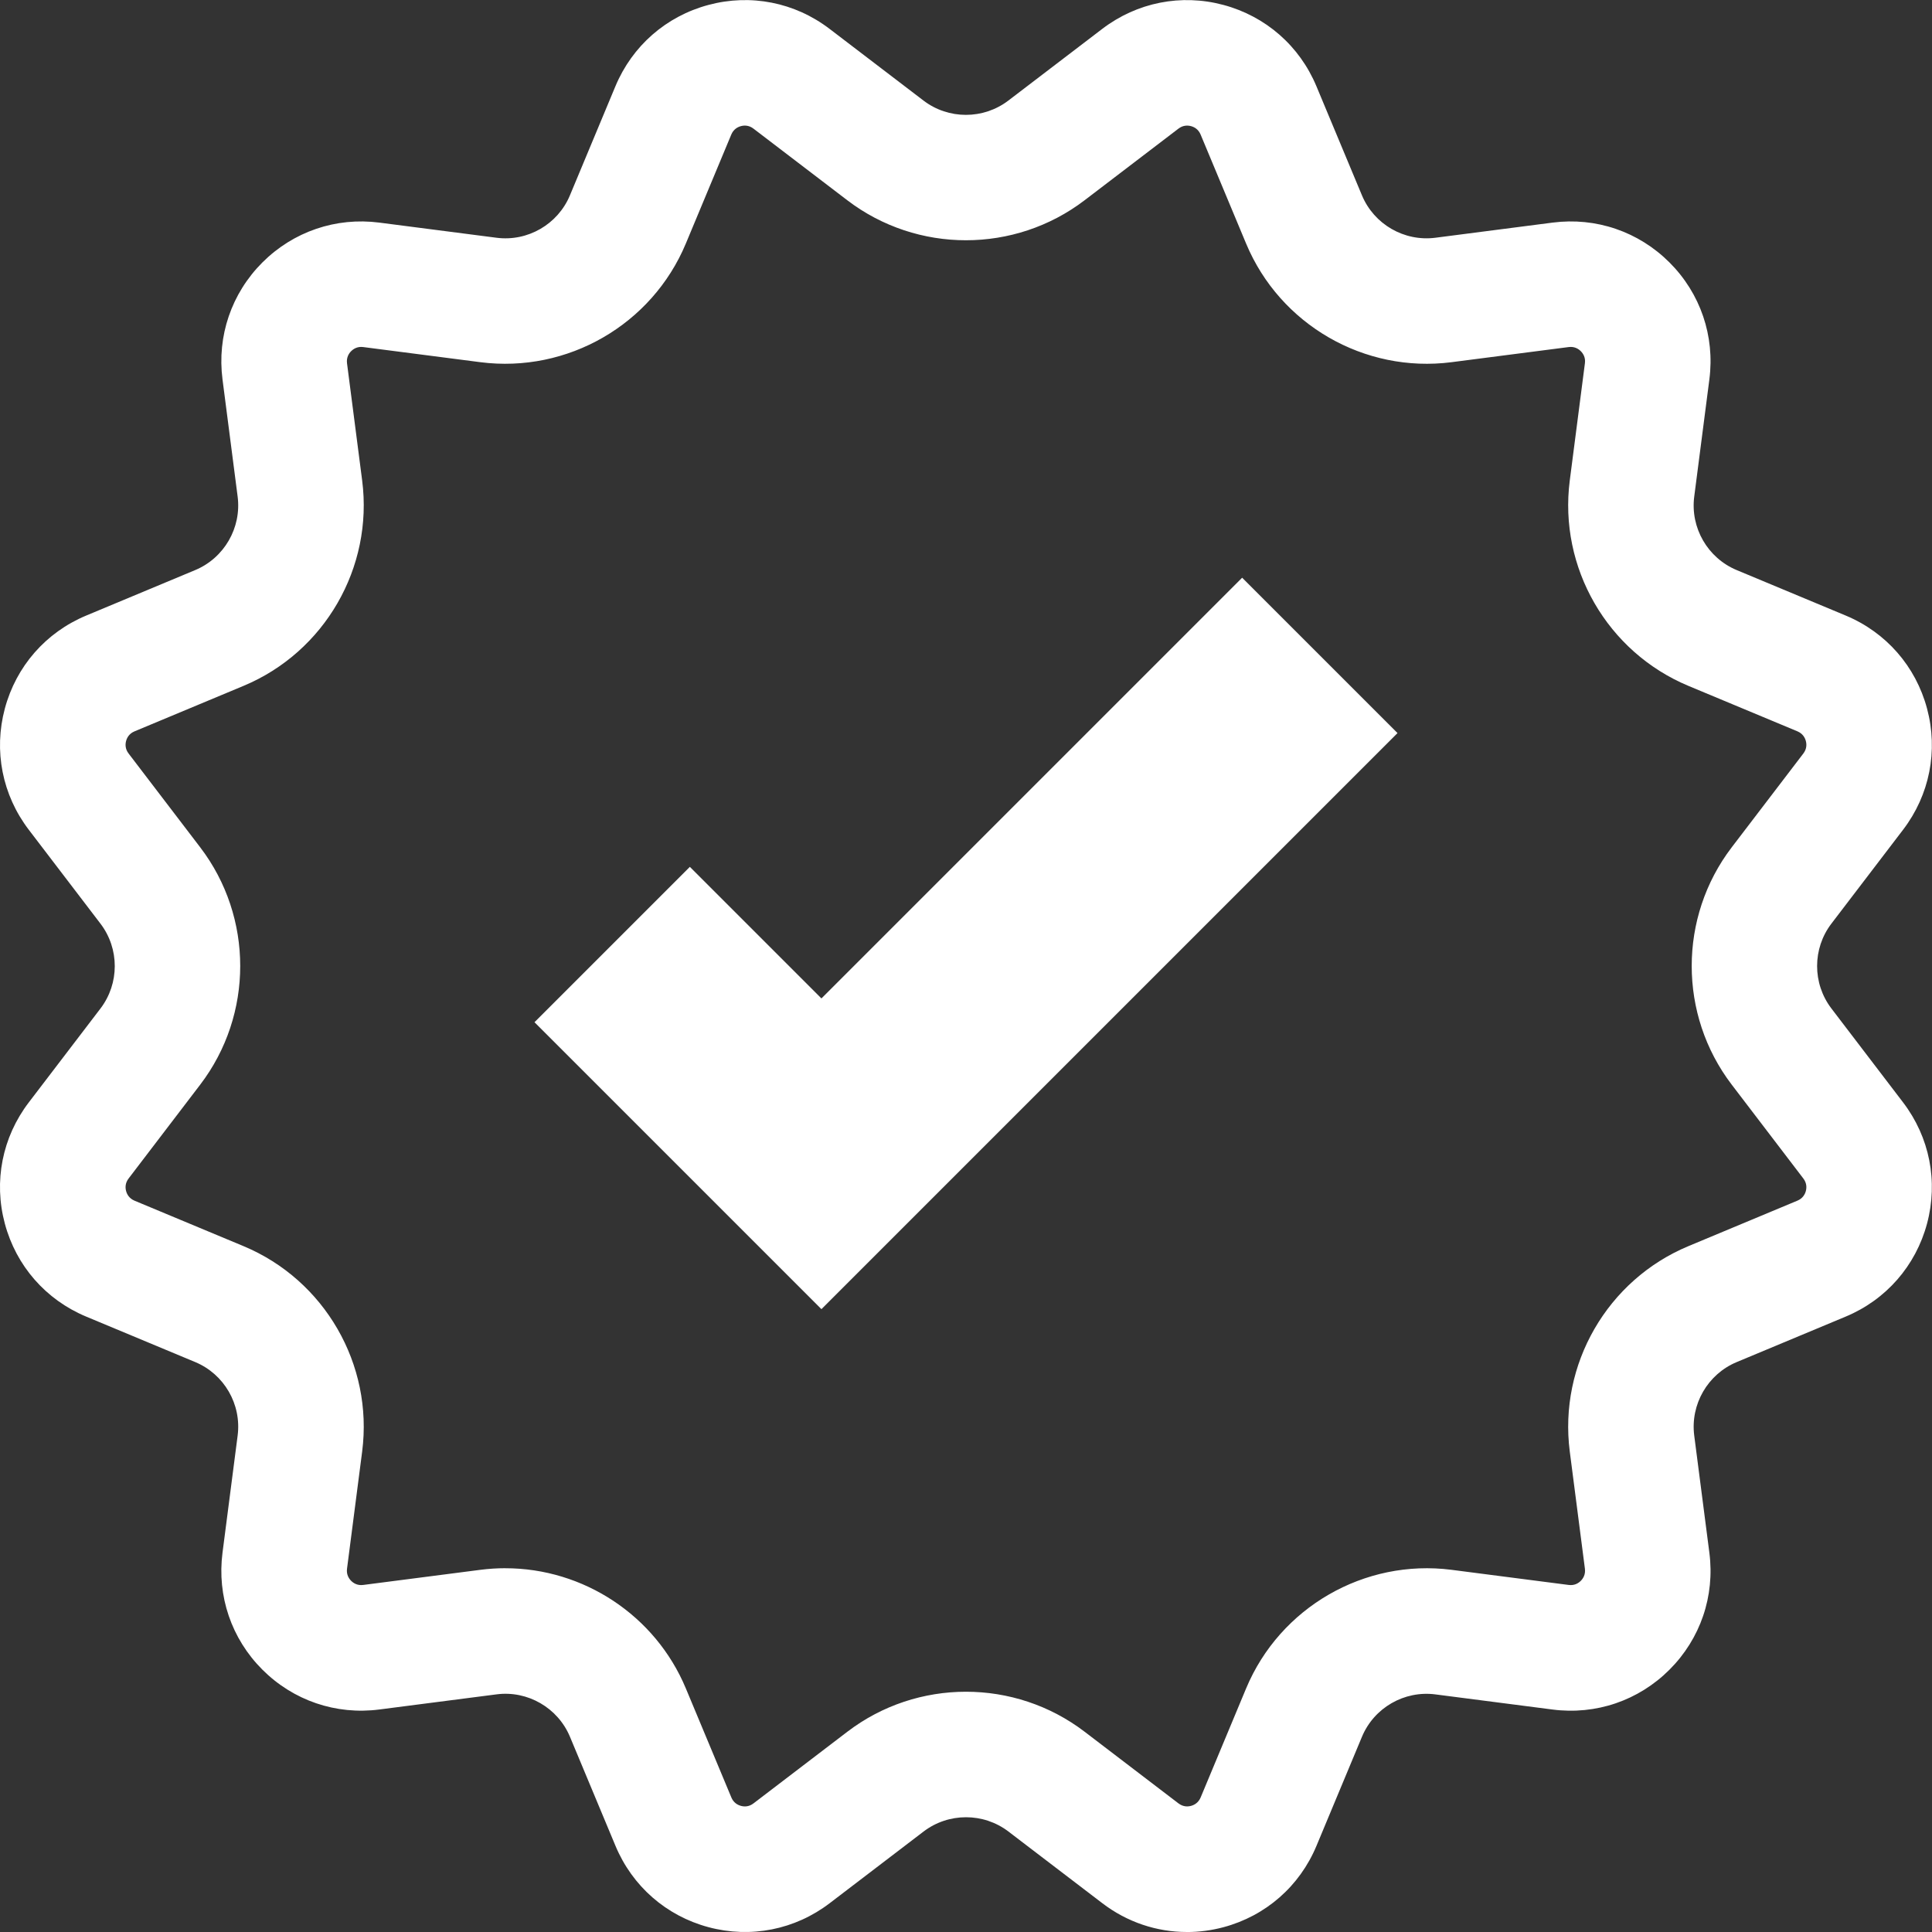 <?xml version="1.0" encoding="UTF-8"?><svg id="vector" xmlns="http://www.w3.org/2000/svg" viewBox="0 0 600 600"><rect x="0" y="0" width="600" height="600" fill="#333333" stroke="none"/><defs><style>.cls-1{fill:#fff;}</style></defs><path class="cls-1" d="M368.62,600c-9.4,0-18.58-3.06-26.28-8.94l-29.16-22.26c-7.76-5.92-18.59-5.92-26.36,0l-29.16,22.26c-10.8,8.24-24.52,10.95-37.64,7.44-13.12-3.52-23.65-12.72-28.88-25.26l-14.13-33.86c-3.76-9.01-13.16-14.45-22.82-13.18l-36.39,4.7c-13.47,1.74-26.71-2.77-36.32-12.38-9.61-9.61-14.12-22.85-12.38-36.32l4.7-36.38c1.25-9.68-4.17-19.07-13.18-22.82l-33.86-14.12c-12.54-5.23-21.75-15.76-25.26-28.88-3.52-13.12-.8-26.84,7.44-37.64l22.26-29.16c5.92-7.76,5.92-18.59,0-26.35l-22.26-29.16c-8.24-10.8-10.95-24.52-7.44-37.64,3.52-13.12,12.72-23.65,25.26-28.88l33.86-14.13c9.01-3.76,14.42-13.14,13.18-22.82l-4.7-36.39c-1.74-13.48,2.78-26.71,12.38-36.32,9.61-9.6,22.85-14.12,36.32-12.38l36.38,4.7c9.69,1.26,19.07-4.17,22.82-13.18l14.12-33.86c5.23-12.54,15.76-21.75,28.88-25.26,13.13-3.52,26.84-.81,37.64,7.44l29.16,22.26c7.75,5.92,18.59,5.92,26.35,0l29.16-22.26c10.8-8.24,24.52-10.96,37.64-7.44,13.12,3.52,23.65,12.72,28.88,25.26l14.13,33.86c3.76,9.01,13.13,14.43,22.82,13.18l36.38-4.7c13.49-1.74,26.71,2.78,36.32,12.38,9.61,9.61,14.12,22.85,12.38,36.32l-4.7,36.39c-1.25,9.68,4.17,19.06,13.18,22.82l33.86,14.12c12.54,5.23,21.75,15.76,25.26,28.88,3.52,13.12.8,26.84-7.44,37.64l-22.26,29.16c-5.92,7.76-5.92,18.59,0,26.35l22.26,29.17c8.24,10.8,10.95,24.52,7.44,37.64-3.52,13.12-12.72,23.65-25.26,28.88l-33.86,14.13c-9.01,3.76-14.42,13.14-13.18,22.82l4.7,36.38c1.74,13.48-2.77,26.71-12.38,36.32-9.61,9.61-22.84,14.12-36.32,12.38l-36.38-4.7c-9.69-1.26-19.07,4.17-22.82,13.18l-14.12,33.86c-5.23,12.54-15.76,21.75-28.88,25.26-3.76,1.01-7.58,1.5-11.36,1.5ZM156.94,487.03c24.2,0,46.56,14.57,56.06,37.33l14.13,33.86c.7,1.68,2.01,2.35,2.98,2.61.97.27,2.44.35,3.89-.77l29.16-22.26c21.7-16.56,51.99-16.55,73.67,0l29.16,22.26c1.45,1.1,2.91,1.04,3.89.77.97-.26,2.28-.93,2.99-2.61l14.12-33.86c10.51-25.18,36.75-40.31,63.8-36.84l36.38,4.7c1.82.24,3.04-.56,3.76-1.28.71-.71,1.51-1.94,1.28-3.76l-4.7-36.38c-3.49-27.06,11.66-53.3,36.84-63.8l33.86-14.13c1.68-.7,2.35-2.01,2.61-2.98.26-.97.34-2.44-.77-3.89l-22.26-29.17c-16.55-21.69-16.55-51.98,0-73.67l22.26-29.16c1.11-1.45,1.03-2.92.77-3.89-.26-.97-.93-2.28-2.61-2.99l-33.86-14.12c-25.18-10.51-40.33-36.74-36.84-63.8l4.7-36.39c.24-1.81-.57-3.04-1.28-3.75-.71-.71-1.95-1.52-3.76-1.28l-36.38,4.7c-27.06,3.48-53.3-11.66-63.8-36.84l-14.13-33.86c-.7-1.68-2.01-2.35-2.98-2.61-.97-.26-2.44-.34-3.89.77l-29.17,22.26c-21.69,16.55-51.98,16.55-73.67,0l-29.16-22.26c-1.45-1.11-2.92-1.04-3.89-.77-.97.26-2.28.93-2.99,2.61l-14.12,33.86c-10.51,25.18-36.74,40.31-63.8,36.84l-36.38-4.7c-1.83-.24-3.04.57-3.76,1.28-.71.71-1.51,1.94-1.28,3.76l4.7,36.38c3.49,27.06-11.66,53.3-36.84,63.8l-33.86,14.13c-1.68.7-2.35,2.01-2.61,2.98-.26.98-.34,2.44.77,3.89l22.26,29.16c16.55,21.69,16.55,51.98,0,73.67l-22.26,29.17c-1.11,1.45-1.03,2.92-.77,3.89.26.97.93,2.28,2.61,2.99l33.86,14.12c25.18,10.51,40.33,36.74,36.84,63.8l-4.7,36.38c-.24,1.81.57,3.04,1.28,3.76.71.71,1.93,1.51,3.75,1.28l36.39-4.7c2.59-.33,5.18-.5,7.74-.5Z"/><polygon class="cls-1" points="255.1 406.57 165.99 317.46 214.24 269.21 255.1 310.07 385.76 179.41 434.01 227.66 255.1 406.57"/></svg>